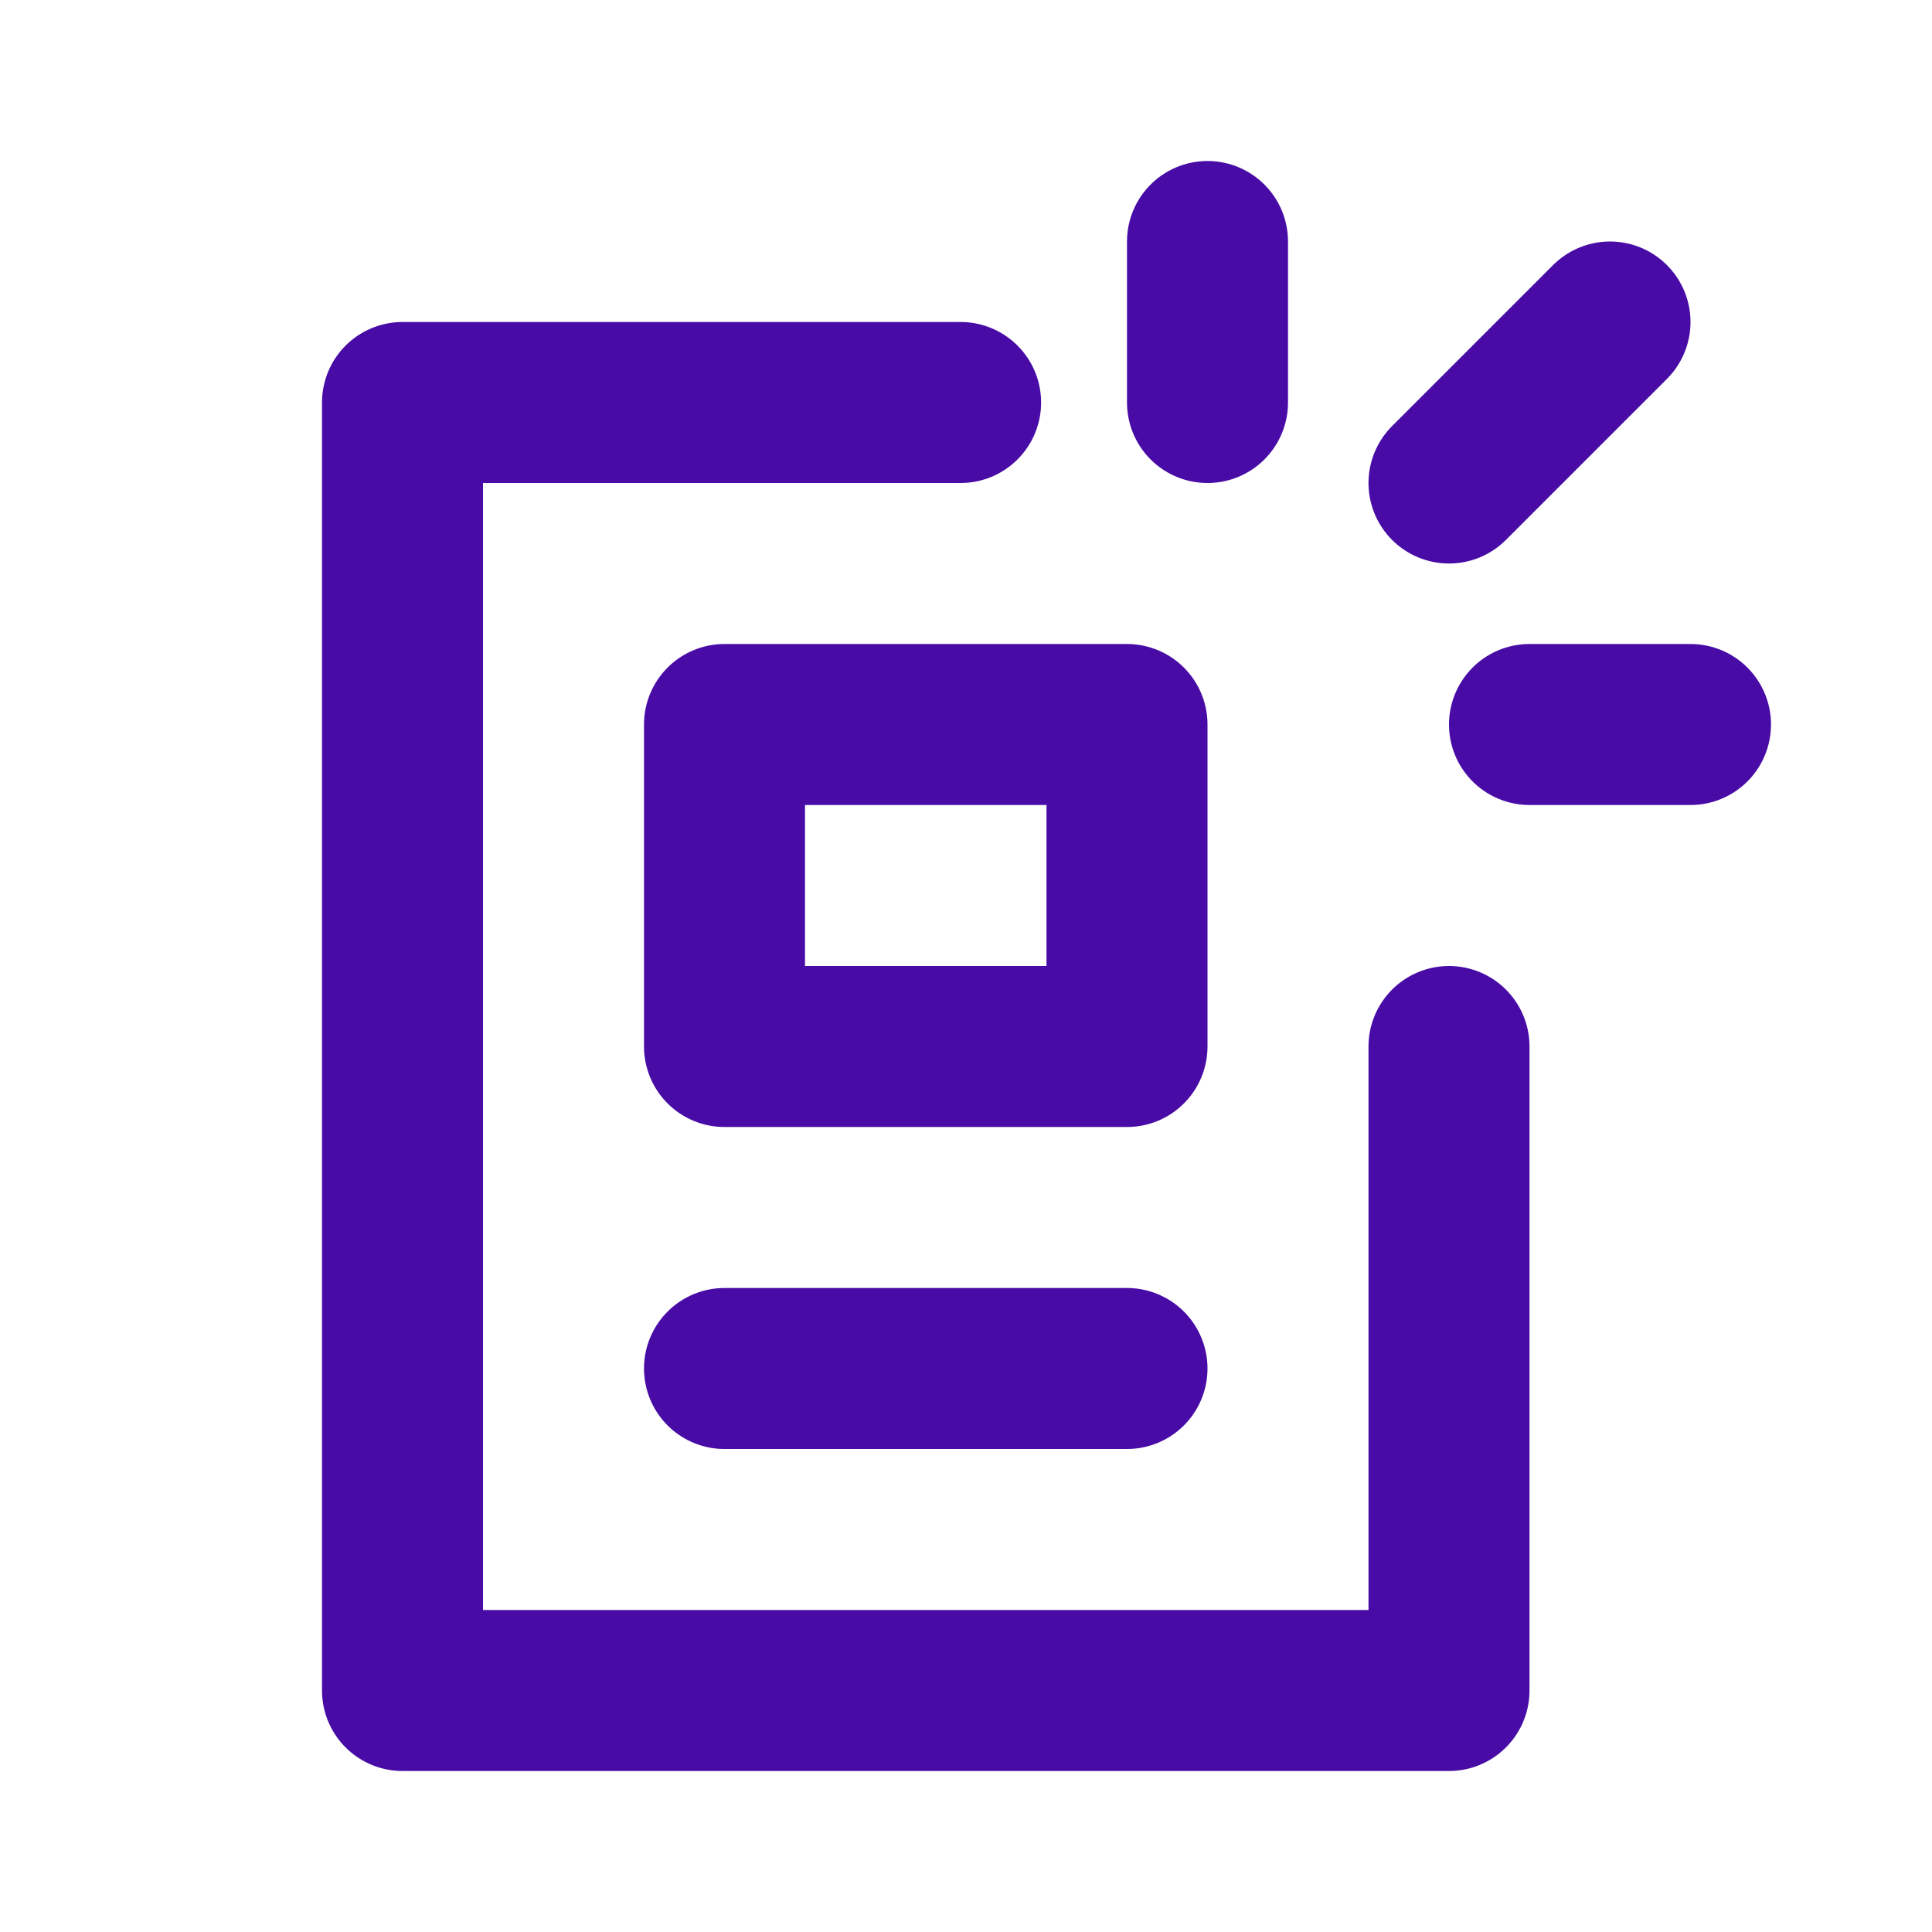<svg width="512" height="512" viewBox="0 0 512 512" fill="none" xmlns="http://www.w3.org/2000/svg">
<path d="M254.57 106.667H106.667V448H384V277.333M298.666 362.667H192M320 106.667V64M384 128L426.666 85.333M405.333 192H448M192 277.333H298.666V192H192V277.333Z" stroke="#480BA6" stroke-width="42.667" stroke-linecap="round" stroke-linejoin="round"/>
</svg>
